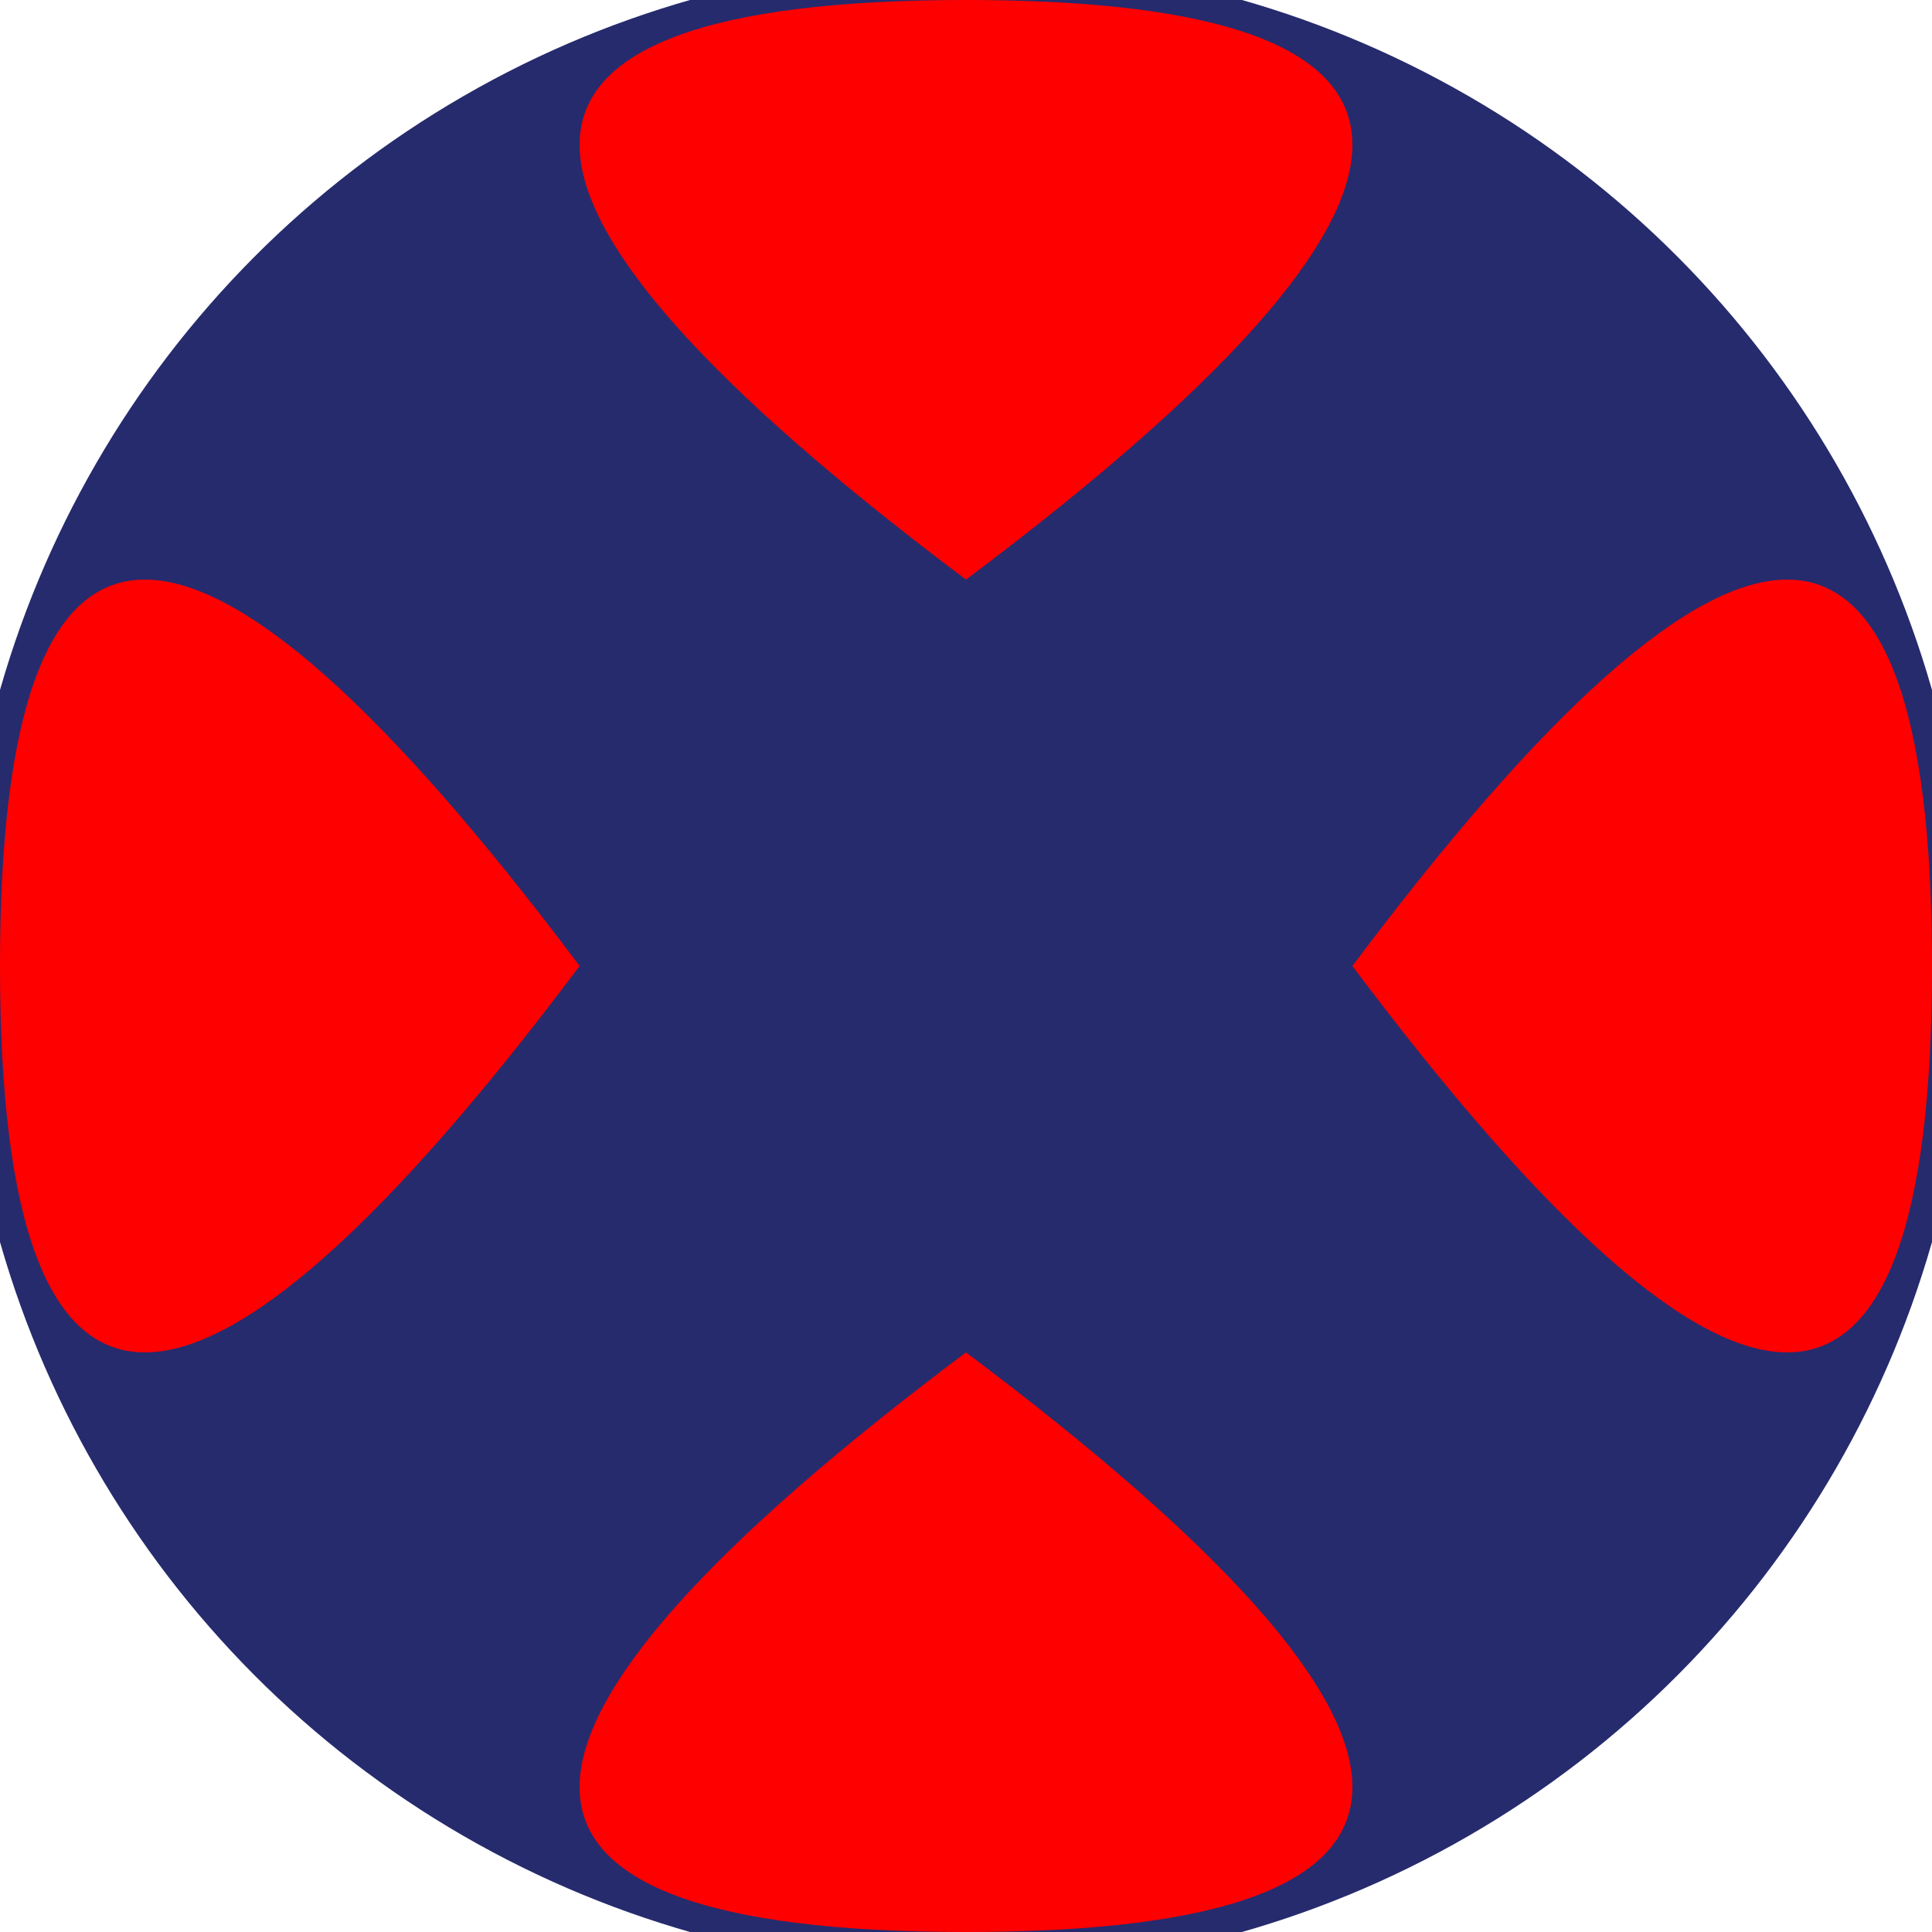 <svg xmlns="http://www.w3.org/2000/svg" width="128" height="128" viewBox="0 0 100 100" shape-rendering="geometricPrecision">
                            <defs>
                                <clipPath id="clip">
                                    <circle cx="50" cy="50" r="52" />
                                    <!--<rect x="0" y="0" width="100" height="100"/>-->
                                </clipPath>
                            </defs>
                            <g transform="rotate(0 50 50)">
                            <rect x="0" y="0" width="100" height="100" fill="#262b6d" clip-path="url(#clip)"/><path d="M 50 30 Q 90 0 50 0 T 50 30 Z
                          M 50 70 Q 90 100 50 100 T 50 70 Z" fill="#ff0000" clip-path="url(#clip)"/><path d="M 30 50 Q 0 90 0 50 T 30 50 Z
                          M 70 50 Q 100 90 100 50 T 70 50 Z" fill="#ff0000" clip-path="url(#clip)"/></g></svg>